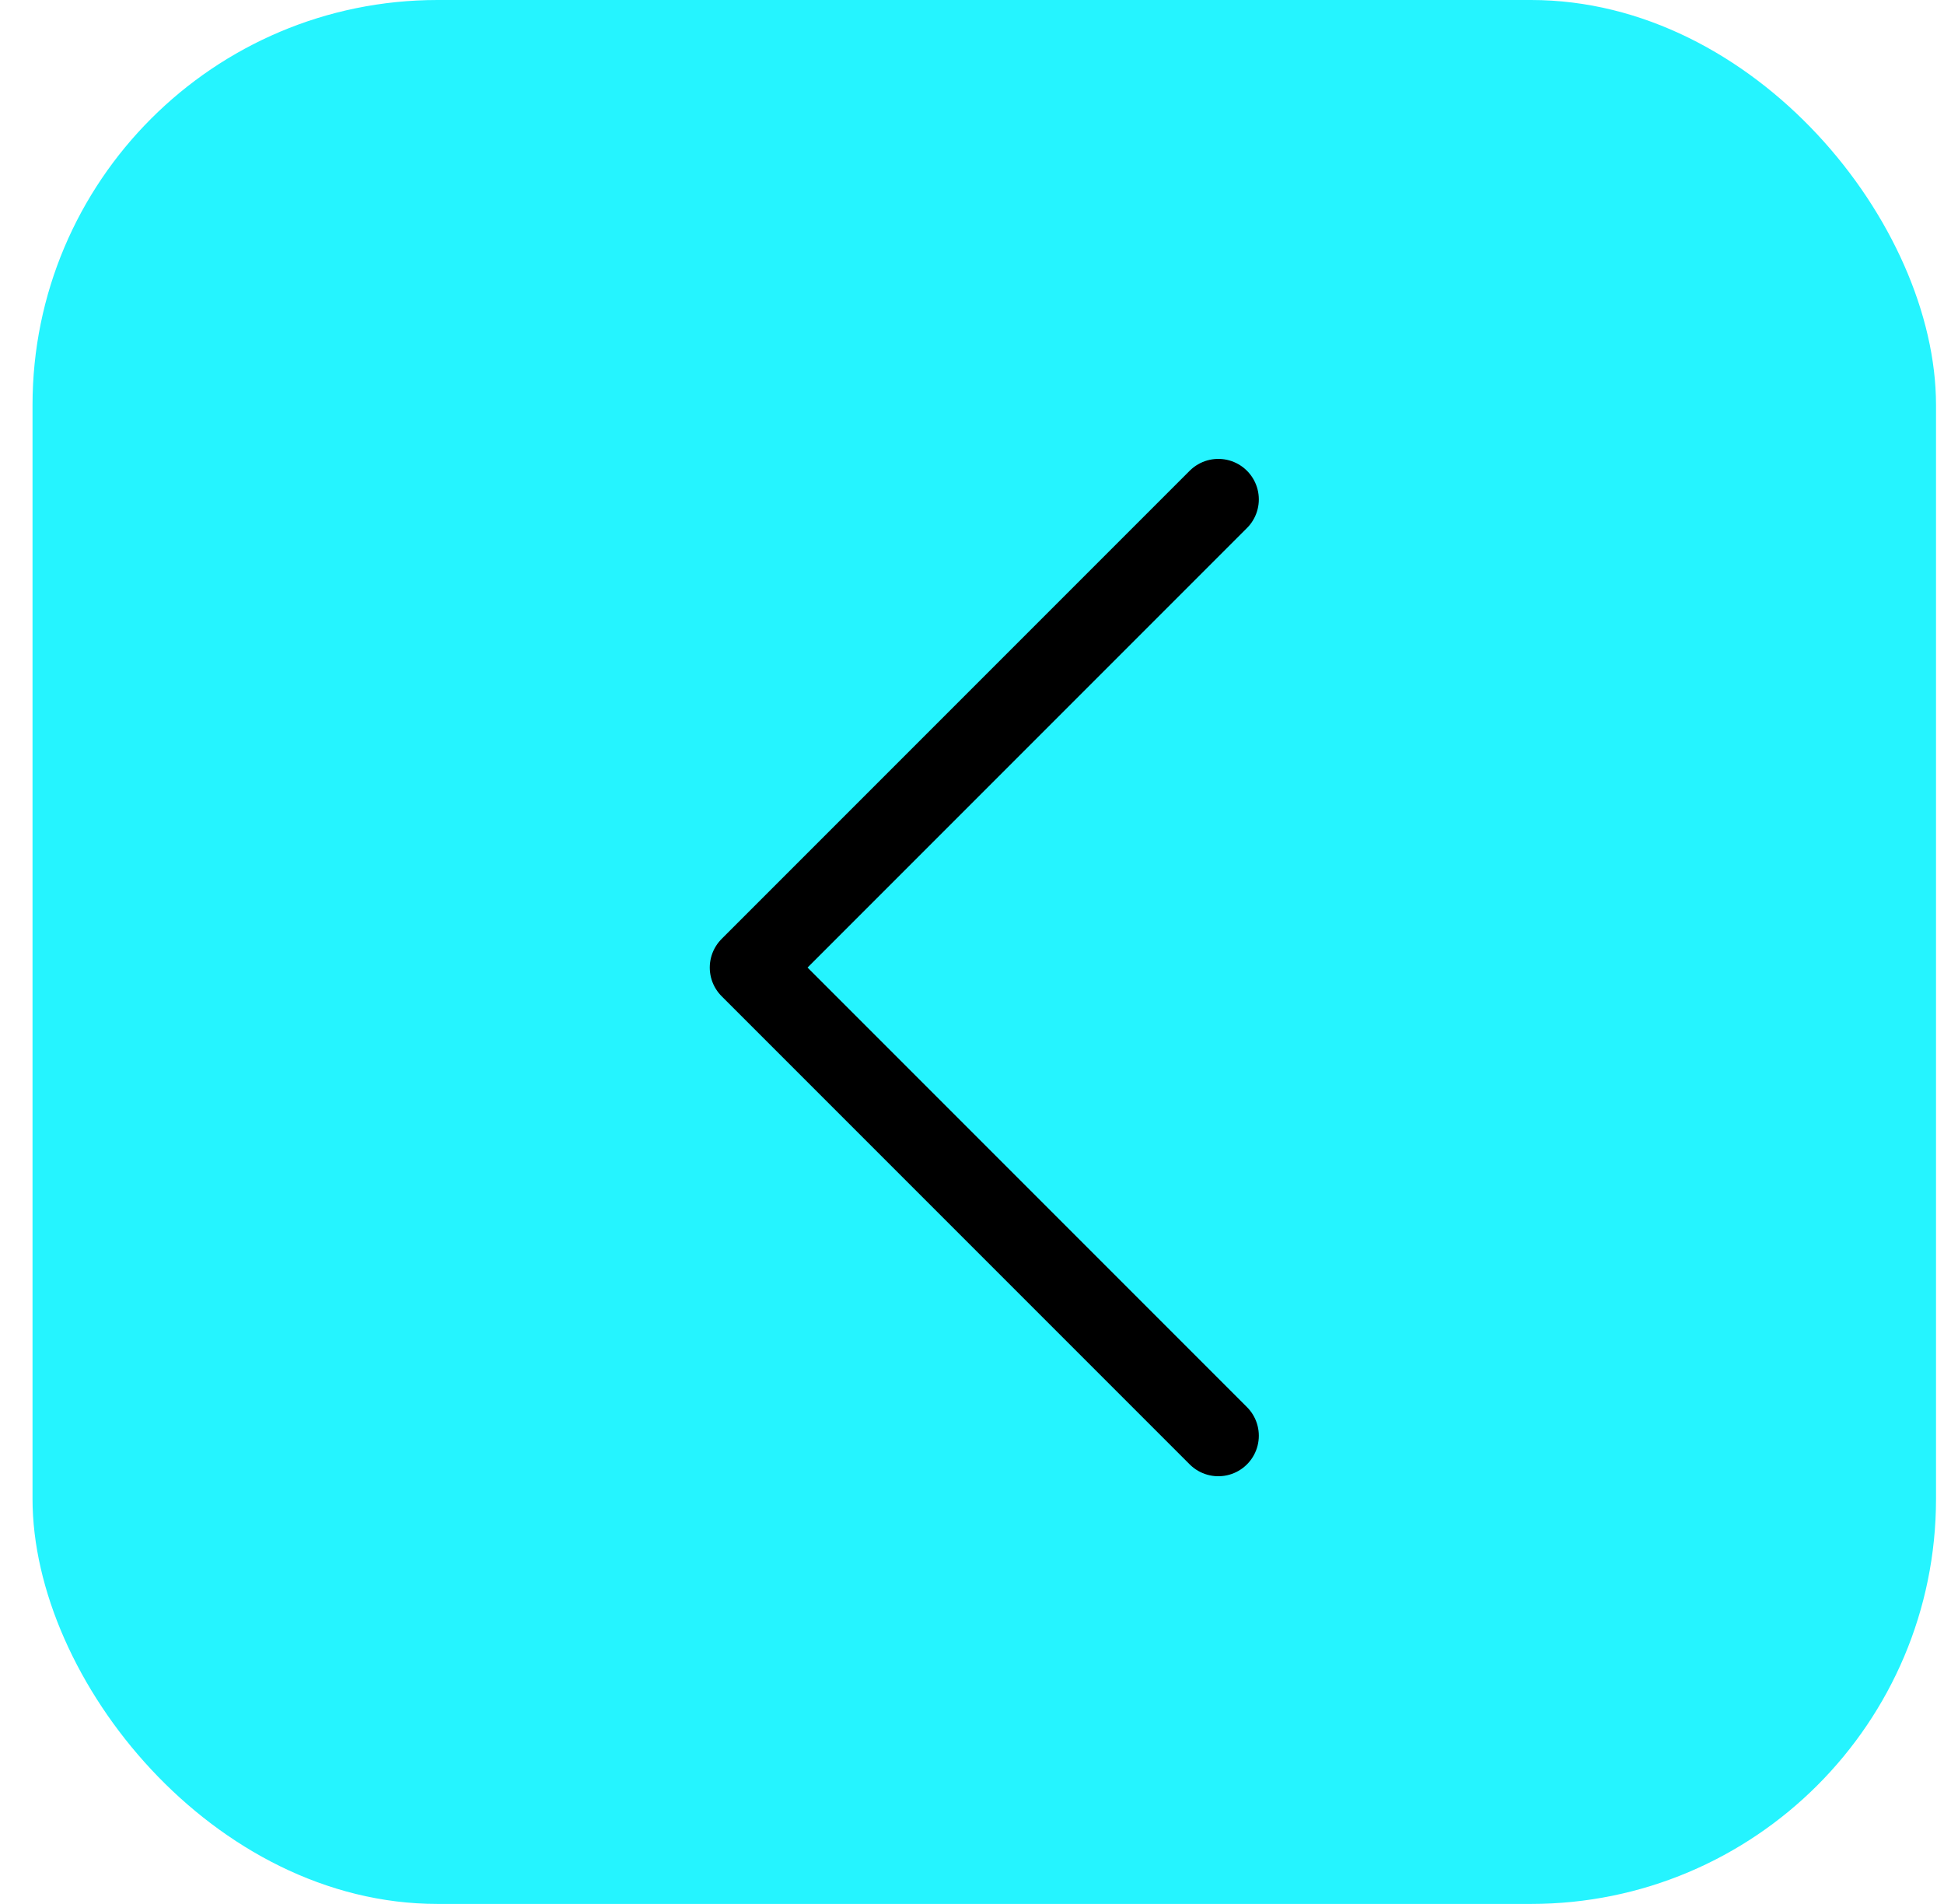 <?xml version="1.0" encoding="UTF-8"?> <svg xmlns="http://www.w3.org/2000/svg" width="48" height="47" viewBox="0 0 48 47" fill="none"><rect x="0.803" width="47" height="47" rx="10" fill="#25F4FF"></rect><path d="M30.082 12.328L18.525 23.885L30.082 35.442" stroke="black" stroke-width="2" stroke-linecap="round" stroke-linejoin="round"></path></svg> 